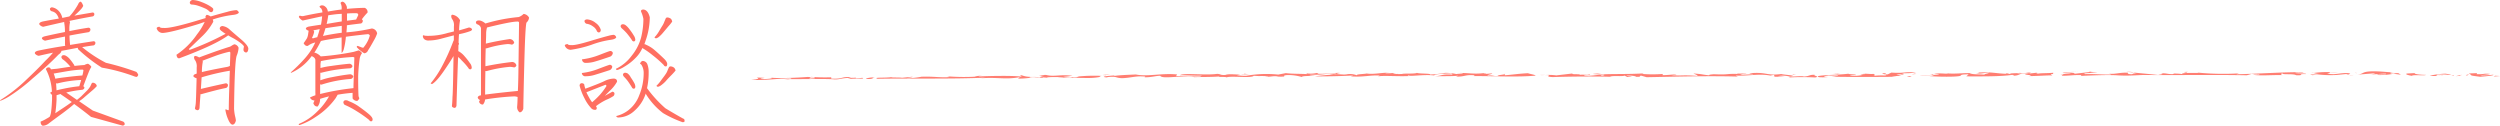 <svg xmlns="http://www.w3.org/2000/svg" width="797.8" height="40.13" viewBox="0 0 797.8 40.13"><title>ttl_child</title><g data-name="レイヤー 2"><path d="M.14 32.16L0 32a49 49 0 0 0 8.11-6.28q4.08-3.84 6.37-6.33a30.9 30.9 0 0 0 2.44-2.58c-1.5.31-3 .64-4.54 1a1.85 1.85 0 0 1-1.22-.71c-.16-.4.18-.72 1-.93 2.87-.6 5.76-1.11 8.67-1.55a1 1 0 0 1-.09-.42v-2.53c-2 .38-4.08.81-6.33 1.31a1.71 1.71 0 0 1-1-.6c-.13-.35.17-.61.89-.8 2.18-.5 4.33-.95 6.42-1.36a14.33 14.33 0 0 0-.24-3 .72.72 0 0 1 .05-.22q-3.18.71-6.75 1.55a2 2 0 0 1-1.22-.75c-.15-.4.21-.72 1.08-.94q2.58-.51 5.11-.93A4 4 0 0 0 18 4.45a2.6 2.6 0 0 0-1.45-.84.8.8 0 0 1-.61-.84.71.71 0 0 1 .66-.43 3.65 3.65 0 0 1 2.11 1.13 4.46 4.46 0 0 1 1.17 2.25l2.25-.47a11.35 11.35 0 0 0 .84-.94 21.35 21.35 0 0 0 2-3 1.3 1.3 0 0 1 .7-.79c.32.09.61.54.89 1.36a4.55 4.55 0 0 1-.6.93A23.64 23.64 0 0 1 23.72 5q2.87-.51 5.76-1a.52.52 0 0 1 .61.38.72.72 0 0 1-.46.84c-2.16.38-4.66.86-7.5 1.46a2.49 2.49 0 0 1 .23.37 9.17 9.17 0 0 0-.23 1.88v1q3-.62 6-1.08a.64.64 0 0 1 .71.42.89.89 0 0 1-.57 1q-2.62.42-6.09 1.07c0 1 .09 2 .19 3 2.47-.41 4.93-.8 7.4-1.17a.58.58 0 0 1 .66.37.85.85 0 0 1-.52.94c-1.18.15-2.42.34-3.7.56a43 43 0 0 0 7.59 5 83.2 83.2 0 0 1 9.71 2.9 2.67 2.67 0 0 1 .61.94 1.12 1.12 0 0 1-.47.66 2.13 2.13 0 0 1-.71-.14 57 57 0 0 0-10.45-2.82 50.77 50.77 0 0 1-7.59-5.9c0-.13-.06-.27-.1-.43-1.65.32-3.42.66-5.29 1l.09.18a2.76 2.76 0 0 1-.94 1q-3 3.15-8.25 7.6a56 56 0 0 1-7.55 5.77 16 16 0 0 1-2.72 1.36zm21-2.63l3.42 2.35c.53-.41 1-.8 1.41-1.18l1.87-1.87a7.33 7.33 0 0 0 1-1.31c.15-.35.28-.61.37-.8a.46.46 0 0 1 .42-.33 1.45 1.45 0 0 1 .94.42 1.29 1.29 0 0 1 .33.66 12.54 12.54 0 0 1-1.46 1.41l-2.34 2a11.71 11.71 0 0 1-1.69 1.31.4.4 0 0 1-.18.1l4.4 3 9.56 3.47a.91.91 0 0 1 .61.93.75.75 0 0 1-.75.38l-10-2.77c-1.78-1.43-3.58-2.81-5.39-4.12q-1.17 1.08-3.56 2.86-3.61 2.63-4.55 3.37a3.2 3.2 0 0 1-1.92.71q-.7-.29-.66-1.32a12.25 12.25 0 0 0 2-1 4.33 4.33 0 0 0 .94-.61 5.81 5.81 0 0 0 .42-1.73c.12-.91.22-2.17.28-3.8v-1.38a2.29 2.29 0 0 1-.61-.7l.56-.33a16.76 16.76 0 0 0-1.92-7.17.91.91 0 0 1 1-.56c.25 0 .45.23.61.61.56-.07 1.2-.13 1.92-.19l4.31-.66a14.74 14.74 0 0 0-1.2-1.28 8.2 8.2 0 0 0-1.36-1.13 1.44 1.44 0 0 1-.33-.61.67.67 0 0 1 .61-.65 1.45 1.45 0 0 1 .89.23 4.44 4.44 0 0 1 1.18 1c.43.53.81 1 1.12 1.5a1.71 1.71 0 0 1 .38.7c1.34-.15 2.39-.25 3.14-.28a3.6 3.6 0 0 1 1.17-.42 2.6 2.6 0 0 1 1.08 1 9.54 9.54 0 0 0-.94 1.92c-.31.75-.86 2.18-1.64 4.27a.65.65 0 0 1 .37.47.88.88 0 0 1-.7.65 36.94 36.94 0 0 0-5.11.88zm-4-6.05a13 13 0 0 1 .52 1.65c.75-.16 1.79-.32 3.14-.47q3.32-.42 5.48-.57a9.43 9.43 0 0 0 .33-1.54q.09-.33-.42-.33c-.57 0-1.52.08-2.86.23s-3.41.55-6.22 1.03zm5.81 9.1c-1.12-.81-2.25-1.6-3.37-2.35l-.27-.23-1.26.38v1.45c-.07 1.37-.16 2.5-.28 3.37a7.66 7.66 0 0 1-.14.94c.43-.28.9-.59 1.4-.94q2.87-1.87 3.7-2.53a.55.55 0 0 1 .19-.09zm-5.06-6c.06.72.11 1.47.14 2.25.72-.19 1.55-.37 2.48-.56a45.67 45.67 0 0 1 4.79-.75c.18-.56.39-1.24.61-2a37.29 37.29 0 0 0-7.69 1.13 1 1 0 0 1-.36-.12zM77.7 15.8c0-.25.08-.55.14-.89s-1-1.32-3.24-2.63a19.1 19.1 0 0 1-1.78-1q-4 3-15.56 7.31c-.53.1-.84-.28-.94-1.12a24.23 24.23 0 0 0 6.56-6.52A19.69 19.69 0 0 0 65.32 7c-.59.19-1.19.4-1.78.61q-9.13 2.82-11.67 2.91A2 2 0 0 1 50 9.05c0-.28.29-.46.89-.52.12.28.56.41 1.31.38q2.07.23 10.13-2.16l3.32-1a1.7 1.7 0 0 0-.09-.29.86.86 0 0 1 .44-.73 3.24 3.24 0 0 1 1.22.52q3.89-1.12 5.25-1.45a12.83 12.83 0 0 1 3-.57 1.12 1.12 0 0 1 .75.8c-.22.35-.77.58-1.64.7a32.12 32.12 0 0 0-6.7 1.5 1.66 1.66 0 0 1 .18.71 18.53 18.53 0 0 1-3.61 4.69l-4.17 4a.34.34 0 0 0 .28.28A87.22 87.22 0 0 0 72 10.78a7.29 7.29 0 0 1-1.15-.78 1.94 1.94 0 0 1-.7-.7q-.14-.79.75-1a4.11 4.11 0 0 1 2.39 1.13q1.32 1.17 3.7 3.19c1.57 1.34 2.32 2.36 2.25 3s-.26 1.1-.7 1.13a.89.89 0 0 1-.84-.95zM67.43 3.89a1.08 1.08 0 0 1-.8-.42 4.13 4.13 0 0 0-1.35-.84c-.72-.32-1.41-.58-2.07-.8a7.52 7.52 0 0 0-2.11-.38.62.62 0 0 1-.51-.75 1 1 0 0 1 1-.7 8.53 8.53 0 0 1 2.61.61 16.46 16.46 0 0 1 2.62 1.22c.75.47 1.16.8 1.22 1 .06.58-.14.94-.61 1.06zm-3.89 14.44C66 17.42 68.1 16.64 70 16s3-1 3.28-1.07.59-.32.84-.47a2.62 2.62 0 0 1 .71-.33 1.75 1.75 0 0 1 1.31 1.12 8 8 0 0 1-.61 2.54q-.66 1.82-.84 16.87A15.25 15.25 0 0 0 75 37a9.65 9.65 0 0 1 .28 1.45c-.19.82-.52 1.25-1 1.32s-1-.55-1.46-1.64a12 12 0 0 1-.89-3c0-.19.06-.27.19-.23a5.37 5.37 0 0 0 .7.28c.13 0 .19-.13.19-.38 0-1.87.08-4.75.23-8.62 0-1.32.07-2.52.1-3.61a71 71 0 0 0-9 2.11c-.06 1-.14 2.2-.23 3.7 2.62-.63 5.25-1.22 7.87-1.78a.65.65 0 0 1 .75.47.92.92 0 0 1-.61 1c-2 .4-4.64 1.08-7.92 2A.56.56 0 0 1 64 30q-.18 2-.33 4.5-.18.75-.75.66c-.5-.13-.73-.35-.7-.66a10.87 10.87 0 0 0 .24-1.45q.09-.7.28-8.07a2.14 2.14 0 0 1-1-.56c-.06-.34.11-.59.52-.75l.51-.19v-1.92a3.62 3.62 0 0 0-.42-2.2 1.63 1.63 0 0 1-.42-1 .48.48 0 0 1 .33-.52 3.13 3.13 0 0 1 1.28.49zm.89 4.67q2.67-.66 8-1.64a2.84 2.84 0 0 0 .93-.33c.07-1.62.11-3 .15-4.22-.07-.22-.19-.31-.38-.28a37.46 37.46 0 0 0-4.69 1.41c-1.59.59-2.87 1.07-3.84 1.45a1.07 1.07 0 0 0 .14.23 16.28 16.28 0 0 0-.31 3.38zM102.35 18a84.14 84.14 0 0 0 10.5-1.45l1.6-.47a2.08 2.08 0 0 1 1.07.89 4.07 4.07 0 0 0-.75 1.83 52.83 52.83 0 0 0-.47 5.58c0 1.9 0 3.92.1 6a1.64 1.64 0 0 0 .28.94 1.91 1.91 0 0 1-.66.89 1.7 1.7 0 0 1-1.5-.8v-1.78a44.56 44.56 0 0 0-4.78.6c-.15.29-.37.66-.65 1.13a23.21 23.21 0 0 1-6.43 6 21.13 21.13 0 0 1-5 2.53c-.19 0-.3 0-.33-.14a.31.31 0 0 1 .23-.28 17.85 17.85 0 0 0 5.63-3.84 20.46 20.46 0 0 0 3.81-4.88c-1 .25-2 .52-2.86.8a3.86 3.86 0 0 1-.75 2.43c-.68.07-1.15-.29-1.4-1.07a5.22 5.22 0 0 0 .37-.85 1.59 1.59 0 0 1-1.45-.93 8.89 8.89 0 0 1 1.73-.71 7.3 7.3 0 0 0 0-.94v-10.4q-.14-.75-1.17-1.17a1.5 1.5 0 0 0-.19.23A15.94 15.94 0 0 1 93 23.2a.19.19 0 0 1-.23-.09 50.06 50.06 0 0 0 4.41-4.36 20.21 20.21 0 0 0 3.42-5.2 6.19 6.19 0 0 0-2.35 1.08c-.56.12-1-.16-1.36-.85q.53-.7 1.08-1.59a4.86 4.86 0 0 0 .38-1.46c.06-.37.11-.68.14-.93a1.73 1.73 0 0 1-.85-.52c-.12-.34.18-.61.89-.8 1.29-.21 2.58-.42 3.9-.6a22.9 22.9 0 0 0 .37-2.68q-2.71.57-6.19 1.36a2.67 2.67 0 0 1-1.22-1.12.39.39 0 0 1 .35-.44 2.09 2.09 0 0 0 1 .14q3.2-.71 6.14-1.17a2.08 2.08 0 0 0-.42-1.31 1.25 1.25 0 0 1-.51-.57 1 1 0 0 1 .93-.37c.38 0 .8.22 1.27.75a2.36 2.36 0 0 1 .47 1.22c.9-.16 1.78-.3 2.62-.43.63-.09 1.22-.17 1.78-.23v-.17a3.27 3.27 0 0 0-.34-1.86c.06-.25.27-.4.61-.47.59.1 1.06.66 1.41 1.69v.61q3-.28 5.67-.33a1.43 1.43 0 0 1 .93 1.5 18.64 18.64 0 0 0-1.82 2.16 2.17 2.17 0 0 1 .28.33.88.88 0 0 1-.56 1q-2.11.24-4.5.57c0 .84-.08 1.59-.15 2.25h.19a56.07 56.07 0 0 0 7.92-1.22 1.87 1.87 0 0 1 1.69 1.59 11.79 11.79 0 0 1-1.08 2.3c-.68 1.25-1.29 2.28-1.82 3.09a1.45 1.45 0 0 1-1.18.94 8.37 8.37 0 0 1-2.43-2c0-.15.06-.28.28-.37.4.15.75.28 1 .37a2.68 2.68 0 0 0 .8.24 9.81 9.81 0 0 0 1.26-1.83 8.32 8.32 0 0 0 .84-2.11.83.83 0 0 0-.56-.42q-4.08.42-7.08.84a23.14 23.14 0 0 1-.65 3.89 2.77 2.77 0 0 1-.71 1.32v-5c-2.59.37-4.6.72-6 1a5.79 5.79 0 0 1-.61.14 38.57 38.57 0 0 1-2.11 3.75h.23a4.14 4.14 0 0 1 1.82 1.17zm-1.08-6.14v-.09q.47-1.32.75-2.49c-.69.16-1.34.28-2 .38a1.6 1.6 0 0 1 .24.47 6.16 6.16 0 0 1-.67 1.87c0 .13.11.21.32.24.44-.18.89-.24 1.36-.38zm1 8.72v1.12a23.56 23.56 0 0 1 3.42-.65c2.37-.35 4.33-.58 5.86-.71a1.13 1.13 0 0 1 .94.75.94.94 0 0 1-.75.71 46.33 46.33 0 0 0-9.14 1.4 1.29 1.29 0 0 1-.38 0v2.43a22.68 22.68 0 0 1 3.71-1q3.55-.7 5.9-.94c.5.13.8.36.89.71a.11.11 0 0 1 0 .09c0 .09 0 .14-.09.14a.87.87 0 0 1-.66.56 39.17 39.17 0 0 0-9.34 1.81 1.13 1.13 0 0 1-.47-.09V30a79.7 79.7 0 0 1 2.86-.66 77.74 77.74 0 0 1 7.78-1.21c0-1 .06-2.24.09-3.61v-.24c.06-1.72.13-3.69.19-5.9-.06-.1-.22-.16-.47-.19a71.64 71.64 0 0 0-10.21 1.31c-.06.38-.11.73-.14 1.08zm6.79-10.13v-2.2c-1.65.22-3.39.47-5.2.75-.25.88-.51 1.7-.8 2.48 1.84-.4 3.84-.75 5.99-1.03zm-4.31-5.57a25.77 25.77 0 0 1-.51 2.76c1.62-.28 3.23-.55 4.82-.8V4.41l-1.4.09c-.89.09-1.86.22-2.92.38zm13.69 33.84a.65.65 0 0 1-.61-.42 39.2 39.2 0 0 0-4.08-2.86 26.29 26.29 0 0 0-3.79-2 1.37 1.37 0 0 1-.38-.7.69.69 0 0 1 .7-.75 1.59 1.59 0 0 1 1 .28 14.28 14.28 0 0 1 3.26 1.73c1.25.88 2.31 1.69 3.19 2.44s1.23 1.33 1.17 1.74-.19.51-.47.54zm-7.7-34.41v2.3l2.91-.38.65-1.35c.07-.41-.12-.63-.56-.66a27.43 27.43 0 0 0-3 .09zM146.51 9.7c1.32-.37 2.36-.68 3.14-.93.57.06.89.28 1 .65a.87.87 0 0 1-.47.47 22.3 22.3 0 0 1-3.61 1l-.09.05c-.07.78-.11 1.67-.14 2.67a.92.92 0 0 0 .14.28 1.51 1.51 0 0 1-.19.56c0 .66 0 1.29-.05 1.88a.94.94 0 0 1 .38.19 6.72 6.72 0 0 1 1.67 1.48 20.25 20.25 0 0 1 1.65 2.11 2.47 2.47 0 0 1 .6 1.45c0 .35-.18.53-.46.57a.67.67 0 0 1-.61-.43 20.35 20.35 0 0 0-2.11-2.39 8.71 8.71 0 0 0-1.17-1.12q-.24 6.09-.52 15.56-.19.75-.75.66c-.5-.13-.73-.35-.7-.66.09-.75.15-1.7.18-2.86q.15-1.22.33-13c-.72 1.22-1.65 2.67-2.81 4.36q-2.58 3.8-4.08 4.59l-.42-.23a31.71 31.71 0 0 0 3.61-5.4 64.8 64.8 0 0 0 3.61-8c.06-.19.12-.3.19-.33v-1.6l-3.8 1a15.89 15.89 0 0 1-4.55.65c-.94-.12-1.45-.58-1.54-1.36a.37.37 0 0 1 .14-.33 3.61 3.61 0 0 0 .89.19 21.52 21.52 0 0 0 7-.94c.69-.15 1.31-.31 1.88-.46V8.44a3.35 3.35 0 0 0-.43-2.16A1.8 1.8 0 0 1 144 5.2a.46.46 0 0 1 .33-.51 3.31 3.31 0 0 1 2.48 1.78 18.76 18.76 0 0 0-.3 3.23zm8.39-2.2a54.08 54.08 0 0 1 10.64-2.06 4.36 4.36 0 0 0 1.55-1 2.25 2.25 0 0 1 1.74 1.18 2.4 2.4 0 0 1-.83 1.6q-.37 1.37-.65 11.76T167 34.73c-.25.72-.64 1.1-1.17 1.13a2.08 2.08 0 0 1-.79-1.92c.06-.66.11-1.67.14-3a5.38 5.38 0 0 0-1-.19 77.27 77.27 0 0 0-9.38 1 2.83 2.83 0 0 1-.66 1.6 1.14 1.14 0 0 1-1.26-.94c.09-.16.19-.33.28-.51a1.12 1.12 0 0 1-.7-.71q0-.55.84-.75a.3.3 0 0 0 .19 0v-1.08V8.97a1.71 1.71 0 0 0-1.22-1.22.72.72 0 0 1-.38-.75q.28-.62 1.41-.42a3.92 3.92 0 0 1 1.6.92zm.24 2.95c0 1.19-.06 2.35-.1 3.47q3.44-.84 7.6-1.45a1.51 1.51 0 0 1 1.45 1.12 1 1 0 0 1-.75.66 5 5 0 0 0-1.4-.19 32.49 32.49 0 0 0-6.61 1.36H155c-.07 1.94-.1 3.85-.1 5.72 2.54-.53 5.36-1 8.49-1.36a1.41 1.41 0 0 1 1.4 1.08.89.89 0 0 1-.7.66 7.87 7.87 0 0 0-1.36-.19 40 40 0 0 0-7.45 1.36 1.3 1.3 0 0 1-.38-.05q-.09 3.88-.09 7.55c3.12-.41 6.61-.8 10.45-1.17q.15-3 .19-7.32.13-9.75.19-14.43c0-.32-.25-.44-.66-.38q-1.92 0-9.56 1.88a7.56 7.56 0 0 0-.28 1.68zM182.12 15.89a2 2 0 0 1-1.88-1.36c0-.25.3-.4.89-.47.16.25.57.36 1.22.33.81.09 2.77-.33 5.86-1.26s5.13-1.5 5.91-1.69a8.37 8.37 0 0 1 1.73-.33 1.05 1.05 0 0 1 .8.84q-.33.57-1.74.75a29.64 29.64 0 0 0-6.18 1.6 35.83 35.83 0 0 1-6.61 1.59zm8.06 18c.34.44.36.81 0 1.13a1.66 1.66 0 0 1-1.36-.33 12.93 12.93 0 0 1-2.3-3.33 18.15 18.15 0 0 1-1.52-3.89.74.74 0 0 1 .42-.89 1.1 1.1 0 0 1 1 .28 7.62 7.62 0 0 0 .37 1.45q4.32-1.59 6-2.39a7.35 7.35 0 0 1 3-.84c.78 0 1.15.37 1.12 1a11.64 11.64 0 0 1-2.43 3c-.47.5-1 1-1.46 1.5l2.39-1.31a.73.73 0 0 1 .66.42 1.07 1.07 0 0 1-.28.94 13.9 13.9 0 0 1-2.3 1.22 18.31 18.31 0 0 0-3.31 2.04zm-4.5-10.59a21.28 21.28 0 0 0 5.62-1.46c1.91-.71 3-1.11 3.29-1.17a.86.86 0 0 1 .79.56 1.33 1.33 0 0 1-.75 1.13q-2.67.88-4.73 1.5a10.16 10.16 0 0 1-3.33.47 1.1 1.1 0 0 1-.89-1.03zm0-4.36a22.19 22.19 0 0 0 5.72-1.46c1.93-.75 3-1.15 3.32-1.21a.85.85 0 0 1 .85.61 1.46 1.46 0 0 1-.8 1.17c-1.78.62-3.36 1.14-4.73 1.54a10 10 0 0 1-3.38.47 1.15 1.15 0 0 1-.93-1.12zm1.5-11.35a1 1 0 0 1-.66-.93c.09-.28.36-.44.8-.47a4.78 4.78 0 0 1 2.76 1.12 4.13 4.13 0 0 1 1.64 2.21c0 .5-.23.78-.61.84a.86.86 0 0 1-.61-.38 3.14 3.14 0 0 0-1.26-1.54 4.26 4.26 0 0 0-2.01-.85zm6.32 19.83c0-.19-.06-.31-.28-.37l-6.09 2.39a18.6 18.6 0 0 0 .89 1.73 9.83 9.83 0 0 0 .94 1.46 26 26 0 0 0 2.58-2.49 20.61 20.61 0 0 0 2.01-2.72zm18.94-6.23a.66.66 0 0 1-.61-.42 34.36 34.36 0 0 0-3.56-3.14 25.2 25.2 0 0 0-3.28-2.3 10.12 10.12 0 0 1-2.11 3.09 16.11 16.11 0 0 1-3.56 2.81 9.42 9.42 0 0 1-2.21 1.08c-.25 0-.42 0-.51-.14s0-.31.28-.37a13.49 13.49 0 0 0 4.69-4 15.64 15.64 0 0 0 3-5.76 25 25 0 0 0 .75-6 9.55 9.55 0 0 0-.75-2.35c-.07-.43.2-.65.79-.65 1 .12 1.63 1 2 2.48a22.65 22.65 0 0 1-1.26 7.22c-.16.5-.32.95-.47 1.36a1.08 1.08 0 0 1 .56.19 10.47 10.47 0 0 1 2.91 1.87c1.09.94 2 1.8 2.81 2.58s1.09 1.44 1 1.88-.14.54-.42.57zM197.21 37.5c-.34-.09-.53-.25-.56-.47a10.28 10.28 0 0 0 3.89-1.87 10.68 10.68 0 0 0 3.46-4.78 18.48 18.48 0 0 0 1.41-7.27 4.76 4.76 0 0 0-.61-2.25 1.06 1.06 0 0 0-.56-.52c.21-.56.51-.86.89-.89a1.63 1.63 0 0 1 1.5 1.18 7 7 0 0 1 .37 2.57 22.19 22.19 0 0 1-.52 4.93 38.44 38.44 0 0 0 5.86 6.42q3.09 1.88 5.72 3.33c.25 0 .39.26.42.79-.06.22-.28.33-.65.33a35.91 35.91 0 0 1-6.24-2.91 22.46 22.46 0 0 1-5.59-6.28.57.57 0 0 1 0 .24 12.37 12.37 0 0 1-3.52 5.29 7.76 7.76 0 0 1-5.27 2.16zm5.06-24.28a.66.66 0 0 1-.61-.42 26.52 26.52 0 0 0-1.66-2.21A18.07 18.07 0 0 0 198.38 9a1.38 1.38 0 0 1-.33-.61.67.67 0 0 1 .61-.65 1.52 1.52 0 0 1 .89.23 6.32 6.32 0 0 1 1.36 1.41 18.06 18.06 0 0 1 1.32 1.92 2.7 2.7 0 0 1 .51 1.41c-.03.29-.19.48-.47.51zm0 15.09a.66.66 0 0 1-.61-.42c-.43-.72-.87-1.37-1.31-2a14.38 14.38 0 0 0-1.22-1.4 1.44 1.44 0 0 1-.33-.61.67.67 0 0 1 .61-.66 1.52 1.52 0 0 1 .89.23 3.85 3.85 0 0 1 1 1.27 16.7 16.7 0 0 1 1.08 1.73 2.62 2.62 0 0 1 .37 1.27c-.04.37-.2.56-.48.59zm12.24-21.42a11.22 11.22 0 0 1-1.13 1.41c-.62.75-1.2 1.43-1.73 2.06a10.1 10.1 0 0 1-1.27 1.31 2.39 2.39 0 0 1-1 .56.56.56 0 0 1-.52-.32 9.86 9.86 0 0 0 1.36-1.78c.44-.75.81-1.38 1.13-1.88a6.22 6.22 0 0 0 .65-1.31q.27-.62.42-1a.58.58 0 0 1 .51-.37 2 2 0 0 1 1.22.47 1.92 1.92 0 0 1 .36.85zm1.08 15.61a18.1 18.1 0 0 1-1.22 1.36c-.72.72-1.35 1.37-1.88 2a9.24 9.24 0 0 1-1.4 1.26 2.83 2.83 0 0 1-1.08.57c-.28 0-.46-.14-.52-.33a10.74 10.74 0 0 0 1.51-1.77c.53-.71 1-1.31 1.31-1.78a5.54 5.54 0 0 0 .7-1.26 10.6 10.6 0 0 1 .43-1 .58.58 0 0 1 .51-.37 2 2 0 0 1 1.22.47 2 2 0 0 1 .42.85z" fill="#ff6f61"/><path fill="#ff7e72" d="M797.8 24.26l-1.55-.09-.48.25 2.03-.16zM790.48 23.34l-2.65.1c1.52.74-.52.53 3.61 1.06 1.45-.12 4.65-.37 4.22-.66a38.25 38.25 0 0 1-4.11.22c.66-.21 2.32-.19 3.1-.47-2.5-.22-1.57.18-4.32.08zM787.35 24.07c.24-.12.5-.25.45-.35-.25.12-1.53.28-.45.35zM785.74 24.15c-1.68 0 0-.27-.15-.31l-1.89.47zM778.79 24.12h-.78a1.6 1.6 0 0 0 .78 0z"/><path d="M775.38 24.17a9.2 9.2 0 0 0 2.63 0h-.1c-1-.14-.06-.48 1.49-.39 1.61-.07 1.46.26 2.86 0l-1.92-.27a27.14 27.14 0 0 0-4.96.66z" fill="#ff7e72"/><path d="M778.79 24.12h.91a2.41 2.41 0 0 0-.91 0zM782.28 24.16l.87-.07-.21-.15-.66.22zM769.68 24.2c.4-.46 4.08.05 4.52-.31-2.25 0-4.05-.32-3.55-.57l-2.49.14c-.83.18.22.54 1.52.74zM764.81 23a2.89 2.89 0 0 1-.57.08 2.18 2.18 0 0 0 .57-.08zM752.23 23.83l5.81-.47a3.4 3.4 0 0 1-1.65.35c2.58.06 2.91-.24 5-.19.64.43-3.74 0-2.52.42a22 22 0 0 0 4.94-.4l2.37.3-.8-.48c-1-.14-1.95.37-2.54 0-.3-.2.66-.24 1.34-.29-1.53.1-4.19-.37-7.31-.3-3.25.08-2.47.83-4.64 1.06zM752.01 23.3l-.39-.18.27.25.12-.07zM745.67 23.92l3-.29a2.76 2.76 0 0 1 .73.22c-.12-.11.69-.29.56-.38-1.39-.43-3.7.13-5.32.21-4.29-.19.19-.23-1.47-.63 1.2 0 1.25.11 2.91.14a31.49 31.49 0 0 0-7.61.08 7 7 0 0 0 1.54.14l-1.74.14a33.93 33.93 0 0 0 7.4.37zM751.08 23.92a5.62 5.62 0 0 1-1.65-.06 3.08 3.08 0 0 0 1.65.06z" fill="#ff7e72"/><path d="M737.58 23.28a4.65 4.65 0 0 0 .91 0 5.62 5.62 0 0 0-.91 0zM739.3 23.79l-2.12-.05.82.26c.31-.08 1.35-.11 1.3-.21zM658.23 23.13c.19.18 1 .26 2.6.23-.19.23-2.32.19-3.31.32 2.17.15 0 .27.52.5 2.41 0 3.48-.28 6.06-.22-.12.06-.07.17.26.25 3.11-.15 8.37-.37 11.4-.17s5.1 0 8.31-.12c10.56.12 21.58-.12 32.94.1l1.61-.46c.55.23 2.7 0 2.38.3-.62-.06-1.21 0-2 0 2.44.4 6.45 0 9.37.11-.33-.08-.81-.47.07-.54-.24.5 3.44 0 4.29.57 2.92.14.12-.44 3.15-.36.32-.3-2.91-.14-3.46-.37.95-.24 2.75.1 2.61-.21-4.87-.15-13.92.47-21.36.64l.78-.28a85.11 85.11 0 0 1-13-.24c.72.26-5.62-.15-5.06.46a19.51 19.51 0 0 0-2.62-.17l-.37.19c-2 0-1.64-.3-3.88-.28 1.46.26-.16.34-.81.55-2.57-.29-5.56-.54-7.84-.78a3.3 3.3 0 0 0 1.16.29c-1.54-.09-1.28.16-1.7.25-1.49 0-1.33-.33-1.26-.49-2.75-.11-4 .53-6 .32l.71.26c-2.82.07-5.21-.22-8.32-.13-1.51-.37 2.57-.32 3.86-.48-.64-.07-2-.09-2.41-.21-1.33.18-3.57.44-5.23.61 1.59-.43-2.39-.41-3.45-.44z" fill="#ff7e72"/><path d="M666.91 23l.9-.15a8 8 0 0 1-1 0c-.08.03-.02.07.1.15zM658.23 23.13h-.07c-.31-.01-.22 0 .07 0zM676.17 24.07H675.25zM678.5 22.86c.61.09 1.45.19 2.39.28-.27-.14-.49-.21-2.39-.28zM697.56 23.16c.58-.05.25-.13.65-.22-1.21-.01-1.61.06-.65.22zM663.49 22.88l-2.37.08-.87.07 3.24-.15zM615.4 24.26a73.63 73.63 0 0 0 7.75.19c4.74-.17.6-.69 5.09-.73l-.77.65c4.49 0 10.86.1 14.67-.48.33.08 1.13.18 0 .28 3 0 1.55-.94 5.55-.72-3.73.41 1.22.39.2.79l-.58.05c2.53 0 5.89-.26 7.56-.23.07-.17-1.39-.43.86-.45-.91 0-.55-.22-.47-.39-2.32.19-3.58.07-5 .29-1.29-.22.87-.07-.43-.29l-1.86.21c-1.37-.05 1.41-.22-.72-.27a16.12 16.12 0 0 1-3.64.24l.47-.08c-1.27.09-3.08 0-2.46.35l-1.51-.37.26.25c-3.5-.09-4.81-.69-9.33-.38 1.08.08.09.21-.49.26 1.88.17 2.32-.19 4.1-.22.27.24-2.76.54-.59.69-2.39-.3-4.49 0-5.51-.58-2.87 0-3.95.26-6.86.12l.08-.09c-.54.41-2.37-.19-4.53.23l1.54.09c-.07.17-.82.17-1.86.21.12-.07.12-.07-.22-.15-.32.3-3.6.34-4 .43 1.37.05 3.07-.19 4.69-.27-.86.18-.61.42-1.99.37z" fill="#ff7e72"/><path d="M645 23.18l-.93.14a3.38 3.38 0 0 0 .93-.14zM602.41 23.74c-1.83-.06.49-.25-1.22-.38-1.86.2 2.13.42.32.73a23.55 23.55 0 0 0-3.7.13c.83-.17.35-.56 0-.64-.71.11-2.29-.09-3.5-.1 3 .25-2.49.15.18.41a11.75 11.75 0 0 1-4.11.23c.08-.17 1-.13 1.74-.14.62-.32-1.87-.17-2.3-.46-2.82.44-11.84.41-9.28 1.12a15.91 15.91 0 0 0 2.83-.07c-2.92-.14 0-.37.23-.5 1.25.11 3.4-.11 2.92.14l-2 .27c6.37.13 15.06.08 22.38 0h-3.17a15.94 15.94 0 0 1 3-.3l-1.55-.47c.91 0 1.78 0 1.71.13 1.11-.2.61-.32-.06-.48a28.49 28.49 0 0 0 4.57-.2c-3.93-.39-3.32.32-7.82 0zM611.01 23.49l-.94.23 1.44-.11-.5-.12zM609.51 24.52c0-.1.53-.15.49-.25-1.84-.07-1.62.07-.49.25zM587.43 23.5l-2.37.08 1.54.09c-.04-.11.54-.15.83-.17z" fill="#ff7e72"/><path d="M570.83 24.72a80.64 80.64 0 0 1 8.4 0c1.82-.31-.85-.57-.07-.85-1.83-.07-1.61.45-3.51.55-.71-.27-2.8.06-4.62 0 .23.07.23.2-.2.3z" fill="#ff7e72"/><path d="M559.53 23.71c-1.49 0-3 .2-4.2.07a4.45 4.45 0 0 1 2-.18c-.57-.38-1.66.06-3.28-.19.14 0 .73.1.28.18-4-.09-2.27.31-7.51.1-.76.1-1.5.1-1.38.35-3-.32-1.47-.32-5-.59.14.14 1.31.48 1.29.79-5.06-.44-5.16.06-8.39-.27a13.44 13.44 0 0 1 1.66 0c-.41-.44-2.7.08-4.49 0l.17-.37a43.7 43.7 0 0 1-6.6 0l.47-.19c-4.23.29-9.16.15-12.77.3l-1.94-.24c-5 .29 5 .14 1.3.69-.54-.69-2.56.23-5.39-.05-1.33-.27 2.86-.14 1.38-.45-.62.35-1.5.1-3 .2.32-.33-3.15 0-2.22-.42l-5.3.62a16.55 16.55 0 0 0-3.51-.11c2.85 0-.79.5 2.42.65 4.66-.16 12.47-.27 18.31-.1.63-.46 3.75 0 4.67-.37.14.15.58.28.72.42 3.76-.1-.88-.25 0-.42 1.66-.06 3 .22 2.83.38 2.69 0 .3-.12 1.68-.37l1.75.5c8.41-.15 19.54-.49 29.11-.2l-.72-.32c4.33.18 7.26-.7 11.1 0l1.31-.27c-.72.15.75.47-.39.68 1.19-.1 2.44 0 3.66-.08l-2.17-.15a8.29 8.29 0 0 1 3.7.13c3.24-.32-1.92-.54-2.64-.81-4.55.58-4.59-.57-9-.32-2.73.13.26.24.09.41z" fill="#ff7e72"/><path d="M565.17 24.57l.66-.09c-.23.02-.44.05-.66.09zM493 23.92h-1.28c-.54 0 .28.08 1.28 0zM571 24.39zM573.2 23.61H572l.21.14.99-.14zM480.22 23.52v.17c.1-.05.14-.1 0-.17zM445.58 23.42h.74a6 6 0 0 0-.74 0z" fill="#ff7e72"/><path d="M362.46 23.77c-2.26.1-5.26.2-6.93.47l.16-.17c-1.21.08-5.12.35-2.6.64l.61-.14c2.87-.25 2.08.27 4.33.38 2.7-.08 4.25-.7 6.63-.56 1 0 .89.15.58.28 2.4 0 3.34-.44 5-.5.65 1.25 7.37-.34 10.92.46 2.25-.1 5.24 0 8.11-.24-1.52.31 2.7 0 2.07.38.81-.73 8.23.32 8.74-.59 3.88.25.16-.06 4.64.15 0 .1-.76.1-1 .12 1.78.19 2.73-.39 4.19 0 3.59.07.62-.25 2.73-.49a14.72 14.72 0 0 1 4.76.61c.33-.44 2.57-.23 4.39-.46-.45 0-3-.1-1.33-.27 4.34.07 3.47-.29 7.53-.41 2.06.49-4.05 0-.49.4a49.83 49.83 0 0 0-5.89.55c3.46 0 7.66-.05 11.43-.25 2.09.07-1.08.23.57.27 3.73.22 5.74-.49 8.72-.28l-.62.25c1.83-.33 6.6.08 10.06-.11-.44-.12-.73-.21-.27-.29-.06.63 4.82-.33 8.23.12-.27-.4 3.05-.62 5.15-.66.74.1.58.27.57.38-3.43-.24-3.33.43-6.05.61 2.27-.21 6 0 8-.28l-.77.31c3.14.05 2.74-.7 6-.41l-.33.23c6.61 0 14.37.38 19.66-.13.47-.19-2.2-.63-2.34-.78-3.16.16-5 .49-7.39.66v-.36c-.55.24-3.45.39-1.84.58-2 .19-1.48-.31-3.74-.11.18-.37 1.53-.41 1.55-.72l-2 .18c.61-.14-1.19-.13-.59-.27-3.63.45-5.08-.18-8.84 0l2.09.06c0 .21-1.22.19-2.12.25a16.21 16.21 0 0 0-3.57-.38 33.67 33.67 0 0 1-4.84.53c.49-.39-3.73-.21-4.15-.54-.48.39-4.36.14-4.68.36-1.21.08-2.86 0-2.84-.17l.91-.07h-1.2c.11-.05.07-.08.21-.09a10.51 10.51 0 0 1-2.46.09c0-.11.75-.11 1.36-.15-2.85-.07-5 .6-7.37.24-.46.19-3.76.2-3 .62a6.29 6.29 0 0 0-3-.42c-1.38.35-2.69-.13-4.51.1 2.43-.37 0-.11 2.14-.46-1.64-.15-4.08.33-6.93.26-.28-.08-.28-.18-.57-.27a8.82 8.82 0 0 1-3.31.12l.13.25c-1.95-.13-4.65-.05-6.73-.32l-2.43.47a36.31 36.31 0 0 0-10.23.39 16.16 16.16 0 0 1-3-.22c.28 0 .75-.11 1.3-.17-1.76 0-3.91-.29-4.9.11-1.81.12-1.32-.28-2.67-.34-3.65.55-10.77-.41-11.88.44 1.5 0 4.33.17 7.19.14-.76.1-.18.26-1.23.28-2.85 0-4.32-.27-7.18-.13l.34-.54c-4.89-.5-9.34.78-13.18.01z" fill="#ff7e72"/><path d="M399.05 23.78L397 23.5l.22.24a9.39 9.39 0 0 1 1.83.04zM397.2 23.74c-.43 0-.84.06-1.21.11a12.27 12.27 0 0 0 1.26-.05zM354.21 23.86a20.13 20.13 0 0 0-2.25 0 11.3 11.3 0 0 0 2.25 0zM351.8 24.02l1.04.09.15-.07-1.19-.02zM291.17 24.49l-3.33.33c-.58-.16-4.35 0-3.13-.25-2 .39-6.29 0-4.69.58 9.76-.2 23.24.13 34.53-.37l-1.82.22c5.87-.44 8 .5 12.77-.39l-.63.46c2.69.12 5.15-.66 8-.18l-.28-.19c.74 0 1 .09 1.79.09l-.3-.09a28.15 28.15 0 0 1 5.11 0c.13.15-.91.06-1.51.1.89.15 2.41-.16 3.91-.16 1.19.13 0 .21-.17.27 4.52-.2 6.57.28 9.78-.4.31-.13-1.18-.23.47-.29a52.74 52.74 0 0 0-8.12.24h.76c-2.16.66-1.64-.15-5.11.14.91-.27 2.42-.27 3-.42-4-.5-5.73.39-8.38-.26h.3a20.62 20.62 0 0 0-2.56.12 17.31 17.31 0 0 0 1.79.19 4.24 4.24 0 0 0-1.69.48c-1-.29-1.36.14-3 0-.58-.27 1.37-.24 2-.39l-2 .19A7.49 7.49 0 0 1 326 24c-1.52.21.89.15-.34.44-1.92-.34-10.17-.24-14.1 0 1.36 0 .48-.29 2.13-.24a7.27 7.27 0 0 0-2.72.28 65.83 65.83 0 0 1-8.69-.13l.73.21c-2.13.34-5.38-.26-9.14-.06h.13a25.19 25.19 0 0 1-4.47.45c.57-.23 1.77-.21 1.64-.46zM277.93 25l1.22-.3c-1.34-.06-3 .31-2.73.5a11.34 11.34 0 0 0 2.26-.1 1.11 1.11 0 0 0-.75-.1zM252.74 25c-.5.07-.37.18-.58.26 5.34 0 11.92-.15 14 .07 1.8.09 2.12-.35 4.38-.45l1 .29c1.22-.18 4.95.14 3.63-.34a14.84 14.84 0 0 1-2.11.14l.17-.17-2.41.06.77-.21c-3.28-.29-2.3.63-6.33.43v-.42a58.47 58.47 0 0 1-6.44-.13s0 .21.43.13 1 .19.73.31c-4.07.33.62-.25-2.21-.42-3.48.29-10.09.53-12 .19 1.63.25-.8.52-2.74.5-.89-.15.62-.25.93-.38a19.7 19.7 0 0 0-2.55-.08c1.18.23.41.54-1.7.68 4.72.28 8.38-.46 13.03-.46z" fill="#ff7e72"/><path d="M251.36 25.37a2.76 2.76 0 0 0 .8-.09h-1.85z" fill="#ff7e72"/></g></svg>
